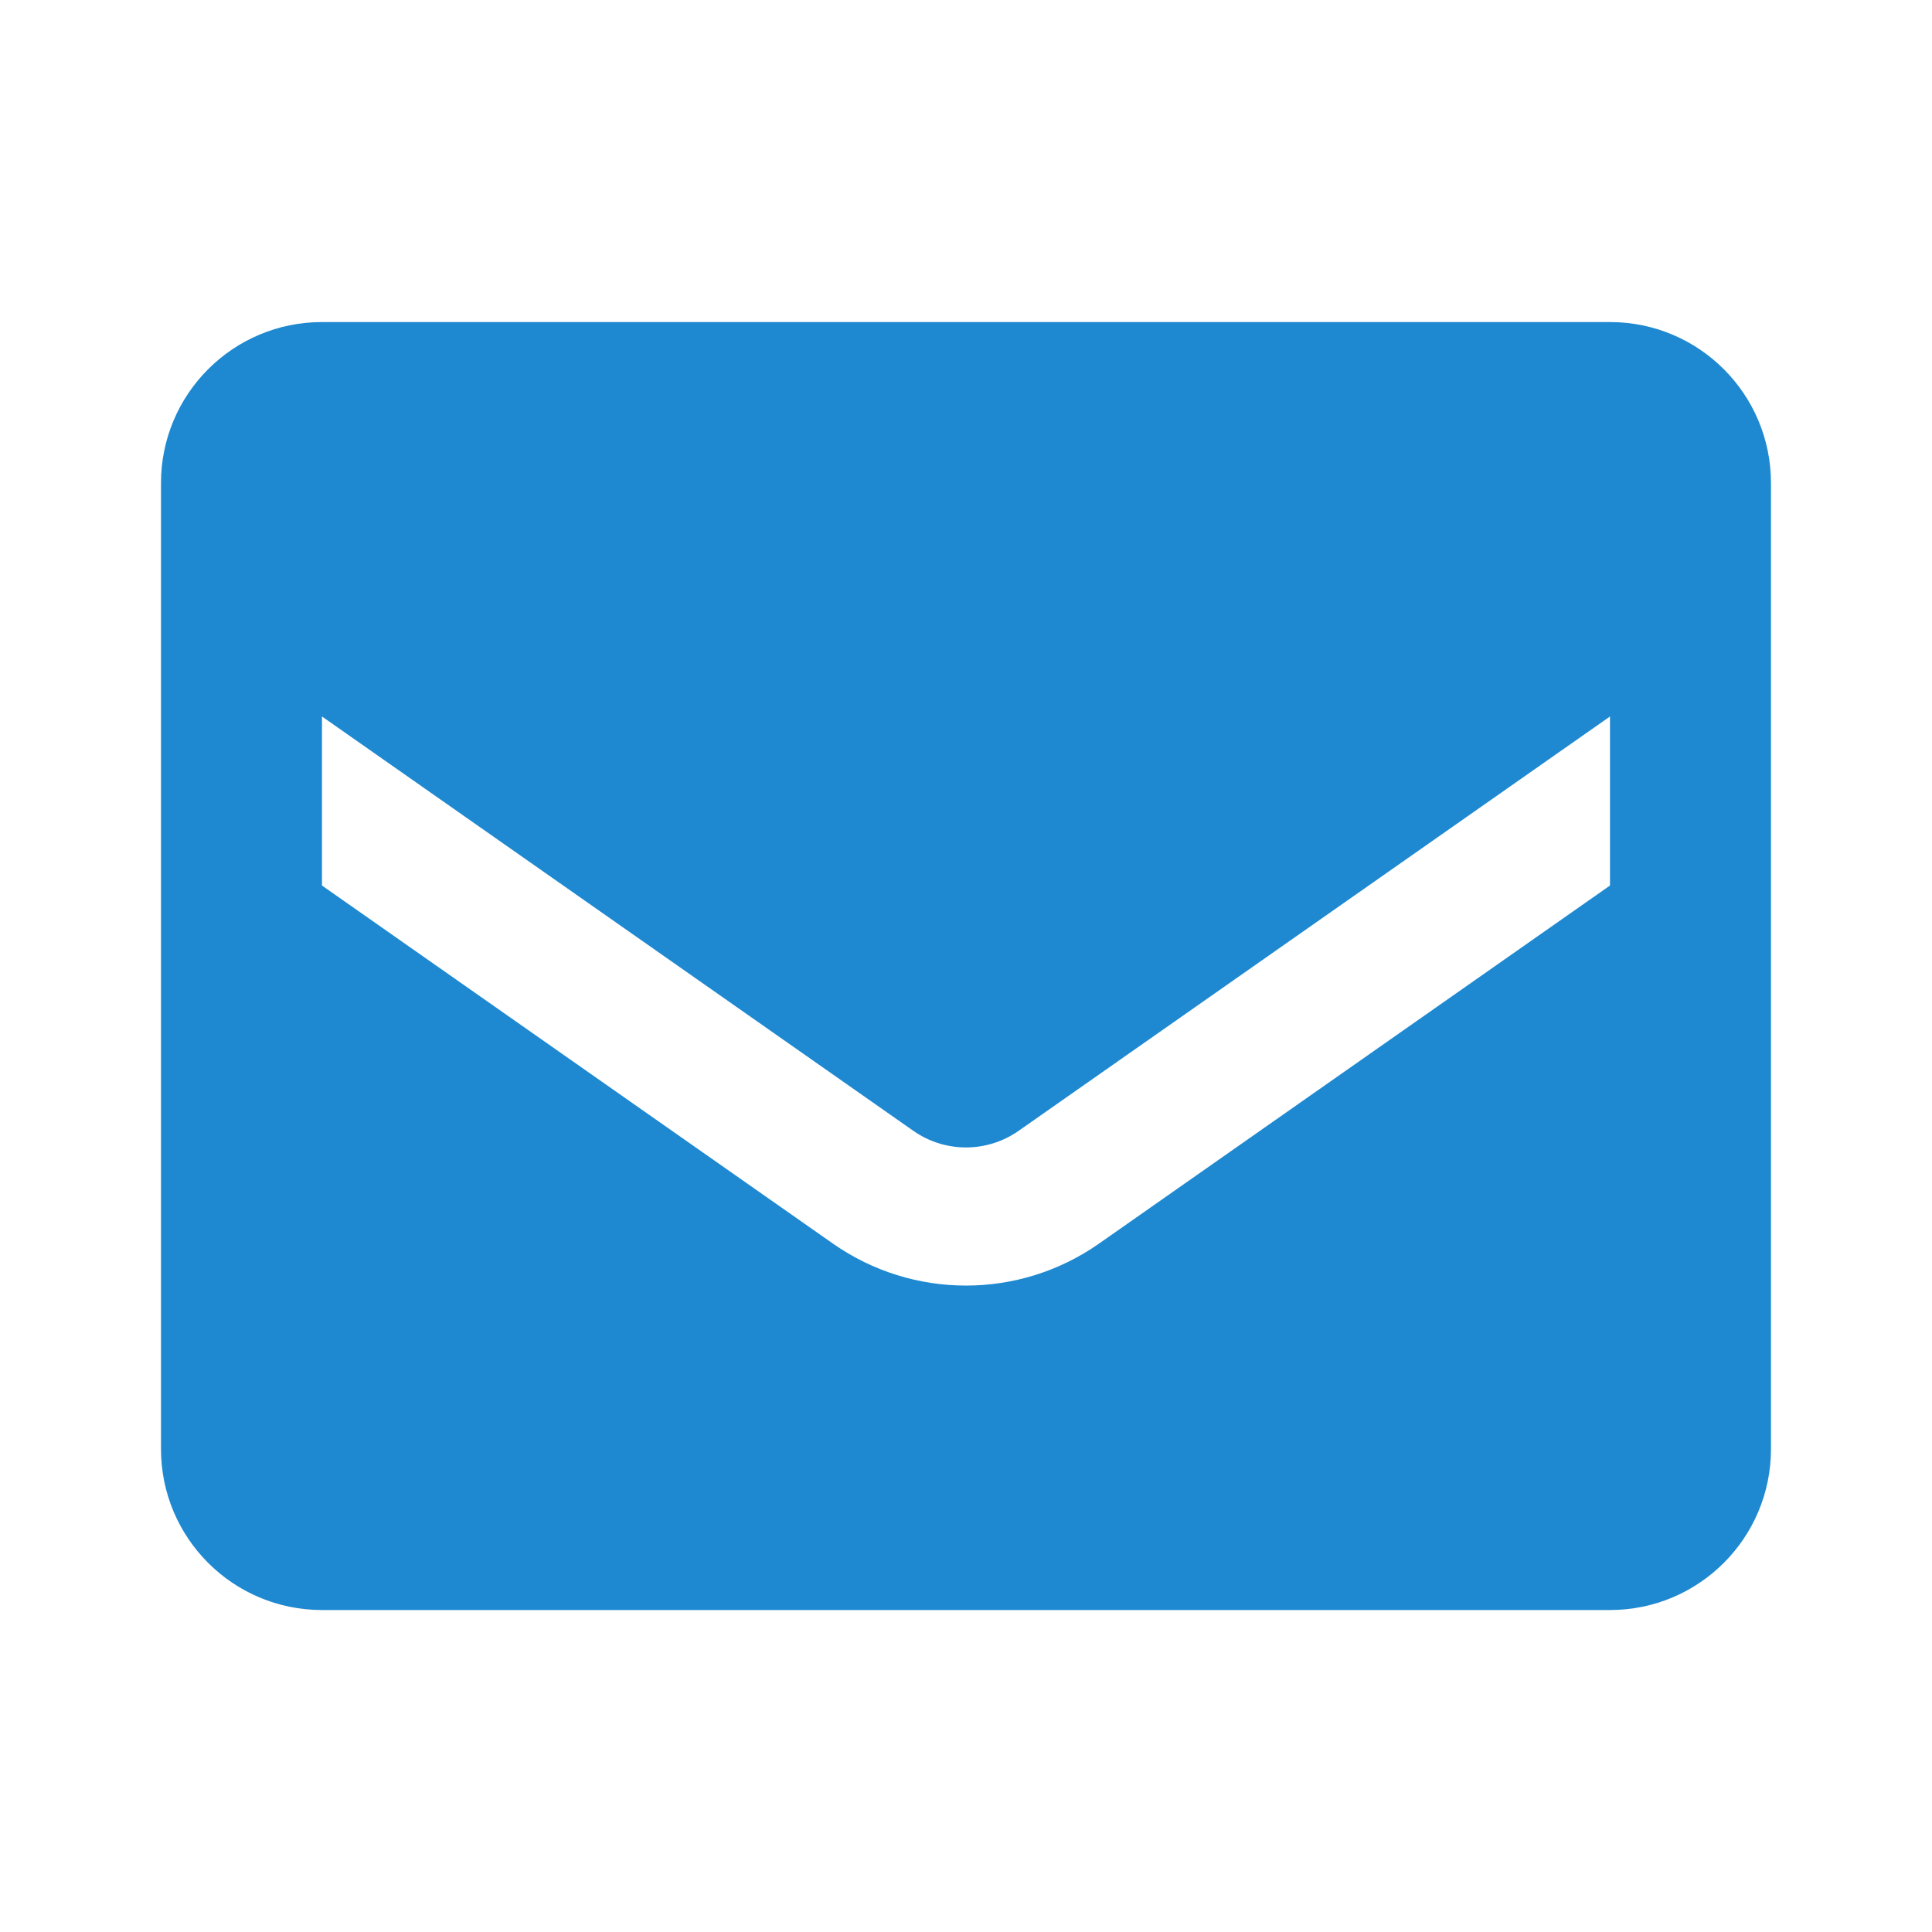 <svg width="46" height="46" viewBox="0 0 46 46" fill="none" xmlns="http://www.w3.org/2000/svg">
<path fill-rule="evenodd" clip-rule="evenodd" d="M7.666 7.668H38.333C40.45 7.668 42.166 9.384 42.166 11.501V34.501C42.166 36.618 40.45 38.334 38.333 38.334H7.666C5.549 38.334 3.833 36.618 3.833 34.501V11.501C3.833 9.384 5.549 7.668 7.666 7.668ZM26.162 29.613L38.333 21.084V17.059L24.245 26.93C23.496 27.45 22.503 27.45 21.754 26.93L7.666 17.059V21.084L19.837 29.613C21.737 30.941 24.263 30.941 26.162 29.613Z" fill="#1E89D1"/>
</svg>
